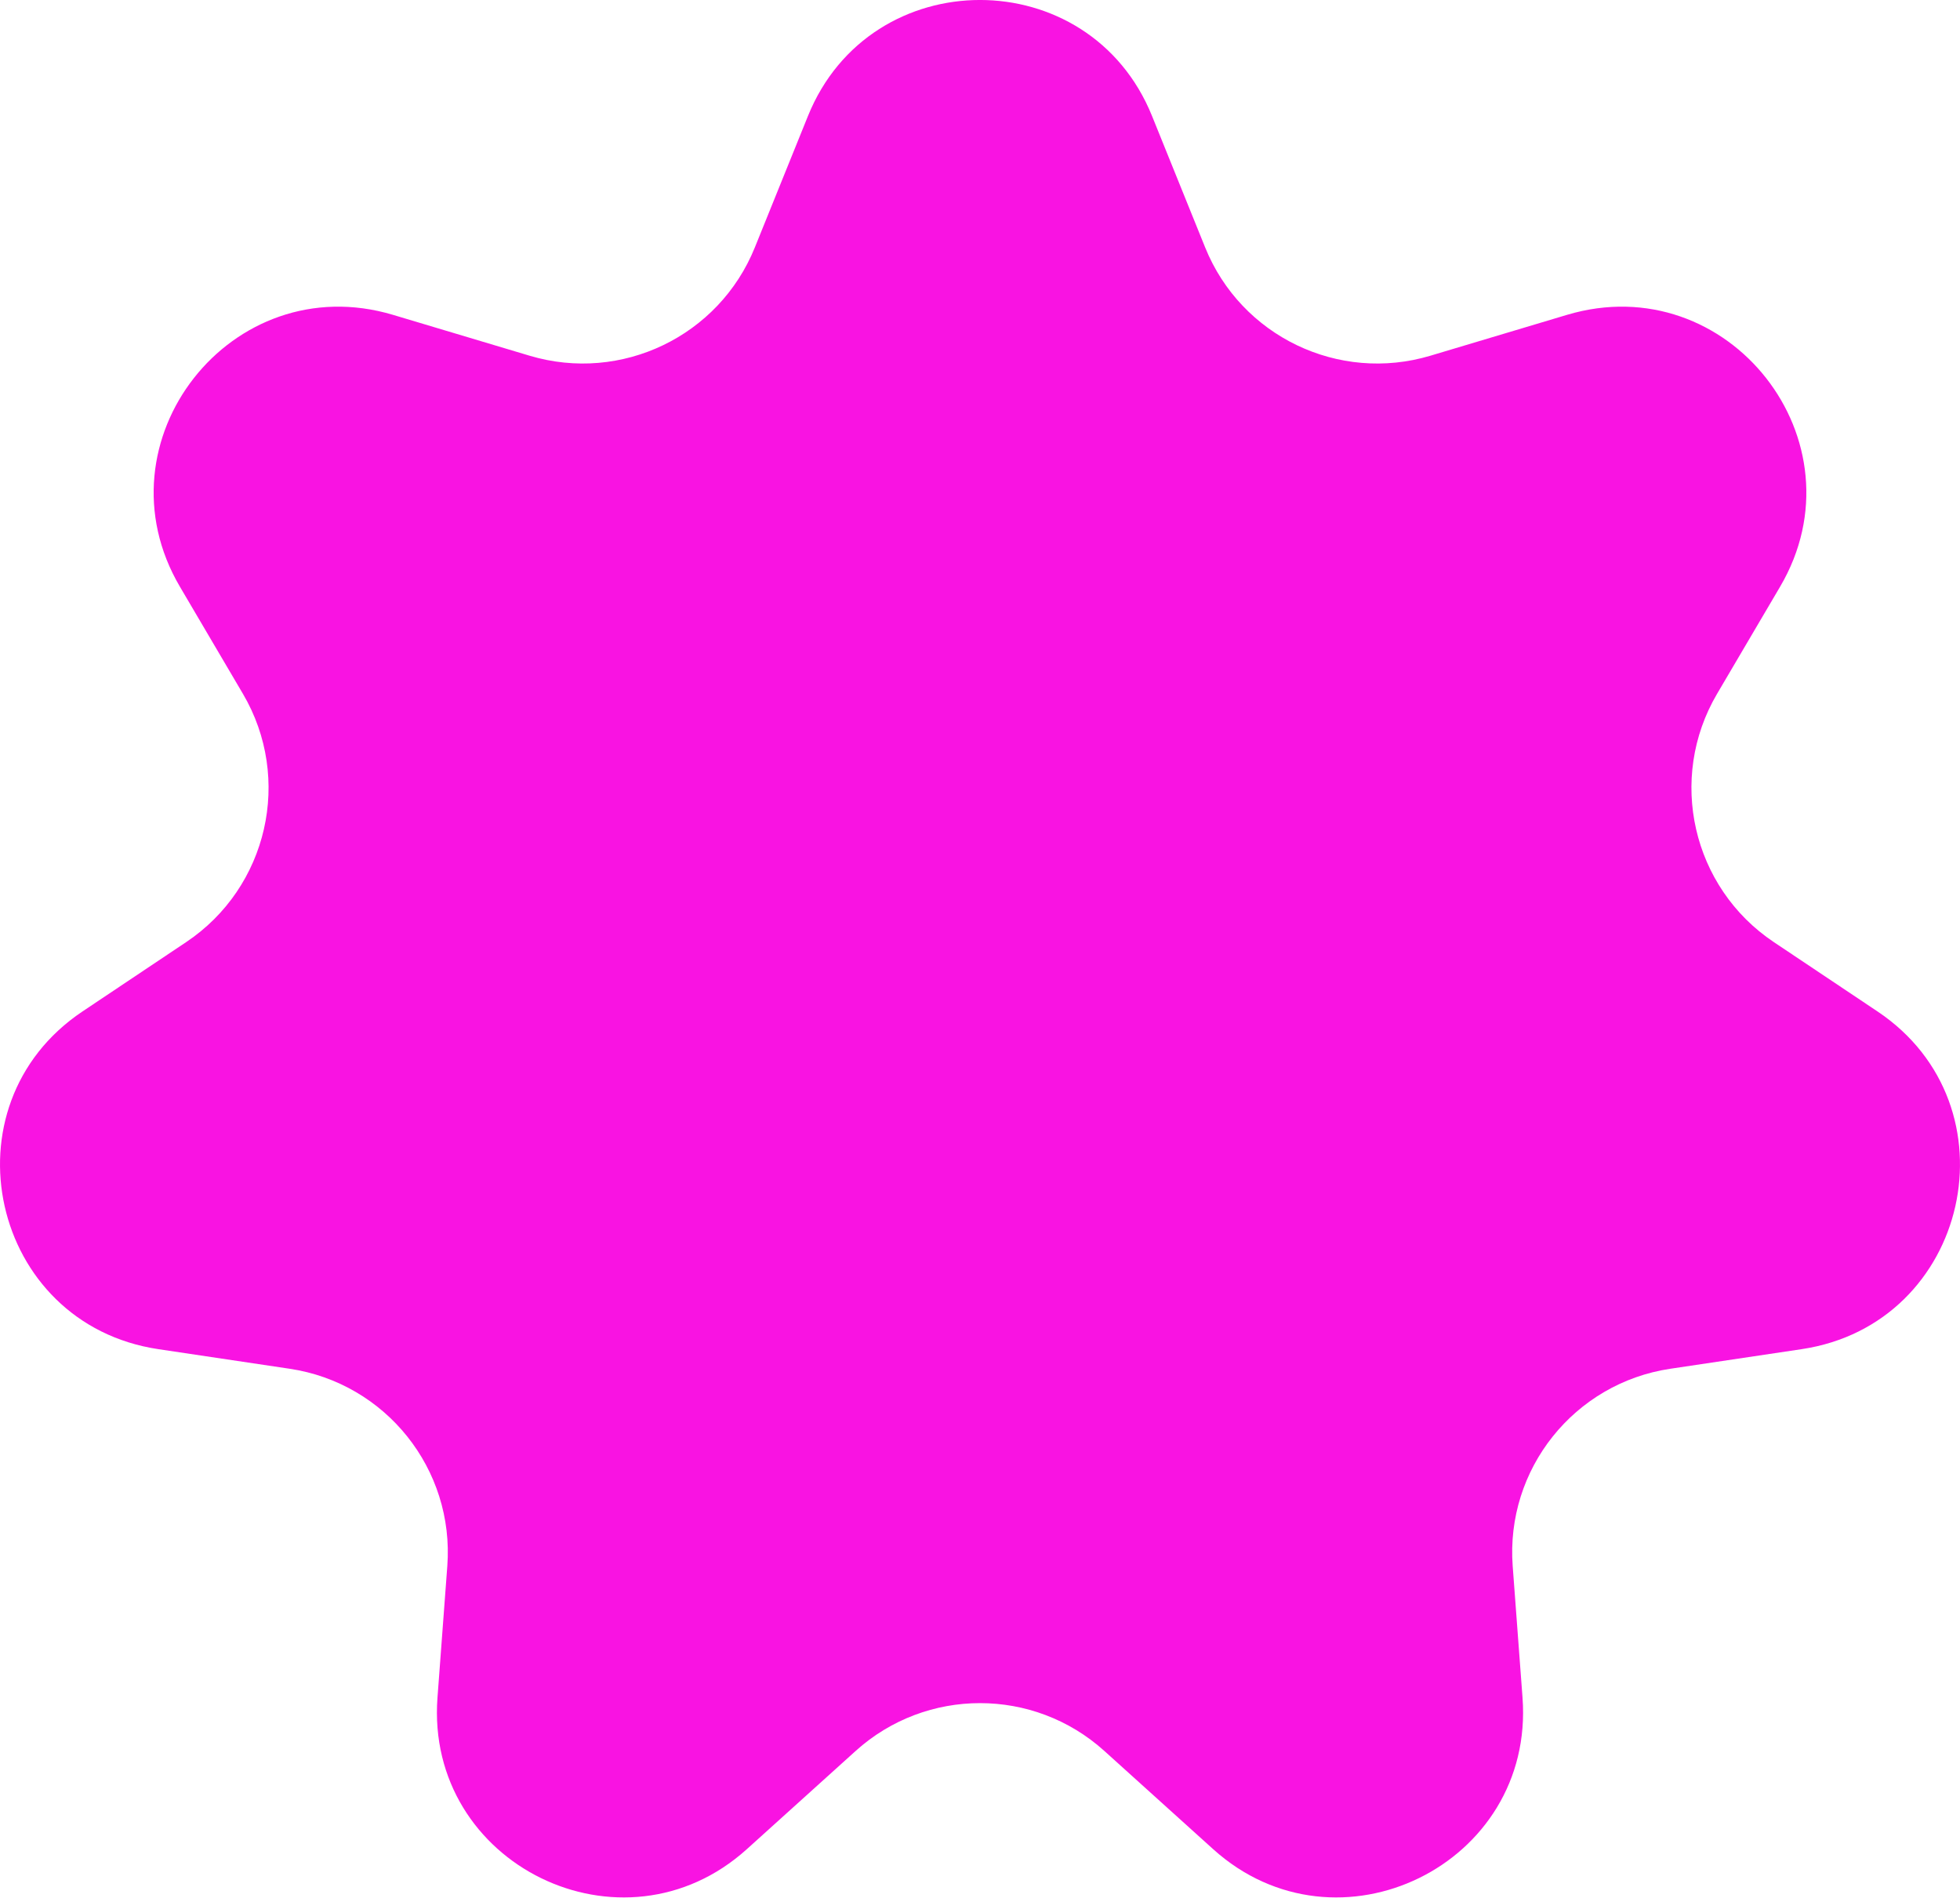 <?xml version="1.0" encoding="UTF-8"?> <svg xmlns="http://www.w3.org/2000/svg" width="254" height="246" viewBox="0 0 254 246" fill="none"> <path d="M104.705 15.034C112.808 -5.014 141.192 -5.014 149.295 15.034L156.181 32.072C160.832 43.579 173.477 49.656 185.368 46.099L203.066 40.805C224.005 34.541 241.767 57.2 230.684 76.038L222.52 89.913C216.058 100.895 219.285 115.012 229.877 122.096L243.3 131.073C261.572 143.294 255.222 171.601 233.48 174.846L216.465 177.385C204.008 179.244 195.096 190.399 196.033 202.959L197.306 220.001C198.921 241.637 173.318 254.18 157.212 239.642L143.113 226.915C133.96 218.653 120.04 218.653 110.887 226.915L96.788 239.642C80.682 254.18 55.079 241.637 56.694 220.001L57.967 202.959C58.904 190.399 49.992 179.244 37.535 177.385L20.52 174.846C-1.222 171.601 -7.572 143.294 10.7 131.073L24.123 122.096C34.715 115.012 37.942 100.895 31.48 89.913L23.317 76.038C12.233 57.2 29.995 34.541 50.934 40.805L68.632 46.099C80.523 49.656 93.168 43.579 97.819 32.072L104.705 15.034Z" fill="#F913E2"></path> </svg> 